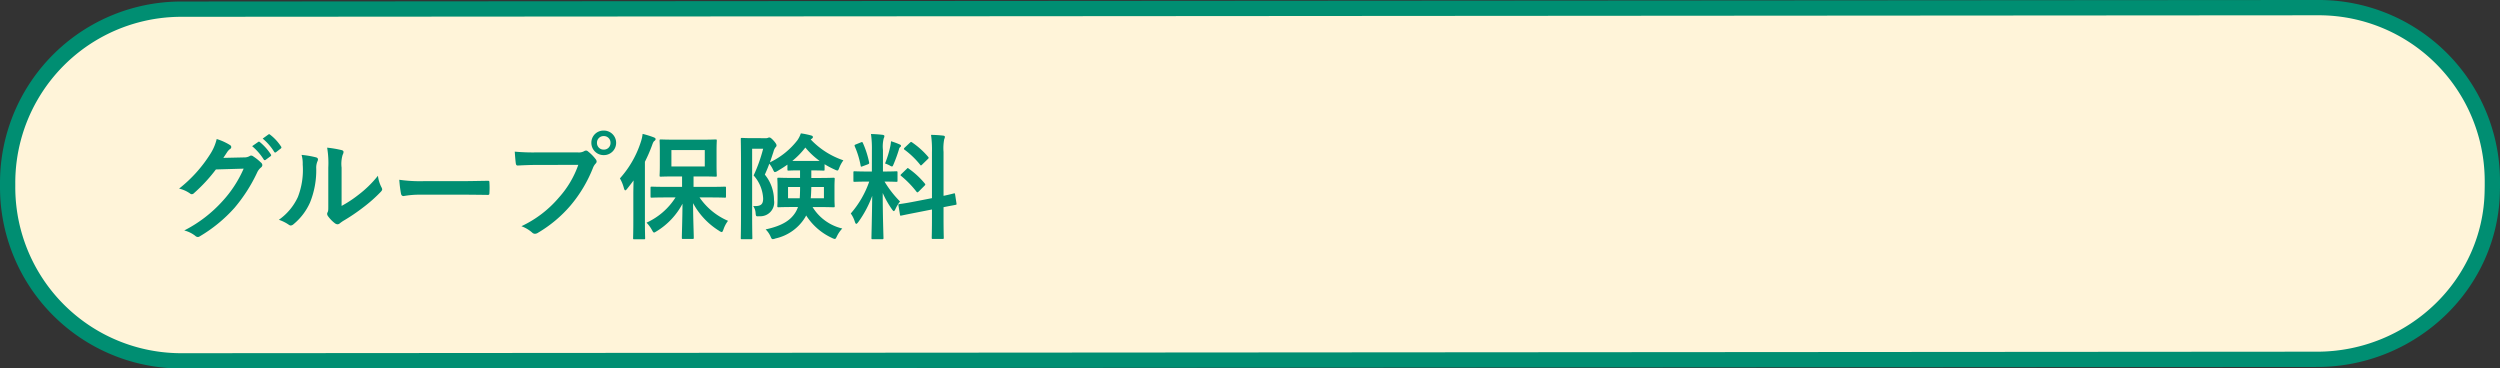 <svg xmlns="http://www.w3.org/2000/svg" width="327" height="48.198" viewBox="0 0 327 48.198"><rect x="0" y="0" width="327" height="48.198" fill="#333333" stroke="none"/><g transform="translate(-24 -343)"><path d="M22.727,0,302.273-.2A22.727,22.727,0,0,1,325,22.528v.545c0,.163,0,.326-.015.829-.248,11.877-10.143,21.719-22.688,21.9h-.023L22.727,46A22.727,22.727,0,0,1,0,23.272v-.545A22.727,22.727,0,0,1,22.727,0Z" transform="translate(25 344.199)" fill="#fff4d9"/><path d="M302.273-1.2h0A23.708,23.708,0,0,1,326,22.528v.545c0,.184,0,.358-.015.852a22.621,22.621,0,0,1-1.972,8.792,23.362,23.362,0,0,1-5.063,7.237A24.215,24.215,0,0,1,302.4,46.8h-.13L22.727,47A23.708,23.708,0,0,1-1,23.272v-.545A23.708,23.708,0,0,1,22.727-1Zm.013,46a22.227,22.227,0,0,0,15.269-6.278,21.37,21.37,0,0,0,4.632-6.62,20.633,20.633,0,0,0,1.8-8.021v-.005c.013-.516.014-.664.014-.8v-.545A21.708,21.708,0,0,0,302.274.8L22.727,1A21.708,21.708,0,0,0,1,22.727v.545A21.708,21.708,0,0,0,22.727,45l279.546-.2Z" transform="translate(25 344.199)" fill="#008e72"/><path d="M7.215-9.45c.18-.27.33-.495.495-.75a1.628,1.628,0,0,1,.375-.405.3.3,0,0,0,.165-.255.313.313,0,0,0-.15-.255,7.379,7.379,0,0,0-1.755-.8A6.406,6.406,0,0,1,5.46-9.885,17.792,17.792,0,0,1,1.425-5.43a4.069,4.069,0,0,1,1.44.645.36.36,0,0,0,.225.09A.466.466,0,0,0,3.4-4.86,20.891,20.891,0,0,0,6.24-7.935L9.87-8.04A15.282,15.282,0,0,1,7.095-3.78,17.28,17.28,0,0,1,2.1.045a3.948,3.948,0,0,1,1.425.69A.529.529,0,0,0,3.87.9.406.406,0,0,0,4.11.825,19.052,19.052,0,0,0,8.67-2.91a20.675,20.675,0,0,0,2.97-4.635,1.806,1.806,0,0,1,.495-.645.433.433,0,0,0,.18-.315.486.486,0,0,0-.195-.345,6.92,6.92,0,0,0-1.02-.81.435.435,0,0,0-.24-.09.3.3,0,0,0-.195.06,1.392,1.392,0,0,1-.75.18Zm3.765-1.53a7.443,7.443,0,0,1,1.515,1.74.157.157,0,0,0,.255.045l.63-.465a.151.151,0,0,0,.045-.24A6.9,6.9,0,0,0,12-11.505c-.09-.075-.15-.09-.225-.03Zm1.38-.99a7.1,7.1,0,0,1,1.5,1.725.154.154,0,0,0,.255.045l.6-.465a.173.173,0,0,0,.045-.27,6.264,6.264,0,0,0-1.425-1.545c-.09-.075-.135-.09-.225-.03ZM22.68-8.175a4.15,4.15,0,0,1,.135-1.665.96.96,0,0,0,.12-.375c0-.12-.075-.21-.27-.255a14.314,14.314,0,0,0-1.875-.315,11.978,11.978,0,0,1,.15,2.61v4.7c0,.765.015.945-.09,1.14a.461.461,0,0,0-.06.225.6.6,0,0,0,.135.315,4.331,4.331,0,0,0,.9.915.64.64,0,0,0,.315.12.476.476,0,0,0,.3-.12,4.981,4.981,0,0,1,.435-.315A24.91,24.91,0,0,0,25.545-3a18.96,18.96,0,0,0,2.22-1.965c.165-.165.225-.27.225-.375a.747.747,0,0,0-.09-.255,4.324,4.324,0,0,1-.465-1.515A14.4,14.4,0,0,1,24.81-4.56a15.249,15.249,0,0,1-2.13,1.395ZM17.445-9.84a4.035,4.035,0,0,1,.15,1.26,9.773,9.773,0,0,1-.63,4.245,7.447,7.447,0,0,1-2.49,2.985,5.316,5.316,0,0,1,1.275.63.51.51,0,0,0,.285.12.68.68,0,0,0,.39-.2,7.727,7.727,0,0,0,2.13-2.82,11.226,11.226,0,0,0,.81-4.41,2.164,2.164,0,0,1,.18-1.02c.09-.21.06-.39-.2-.465A12.127,12.127,0,0,0,17.445-9.84ZM38.4-4.635c1.11,0,2.22.015,3.345.03.21.015.27-.045.27-.225a11.057,11.057,0,0,0,0-1.41c0-.18-.045-.225-.27-.21-1.155.015-2.31.045-3.45.045h-4.83a19.271,19.271,0,0,1-3.24-.18A16.28,16.28,0,0,0,30.45-4.77c.045.225.165.315.345.315a12,12,0,0,1,2.2-.18Zm15.24-3.9A12.626,12.626,0,0,1,51.105-4.26,14.5,14.5,0,0,1,46.2-.51a4.46,4.46,0,0,1,1.4.825A.526.526,0,0,0,47.97.48a.726.726,0,0,0,.4-.135,16.82,16.82,0,0,0,4.26-3.57A17.664,17.664,0,0,0,55.545-8.1a1.806,1.806,0,0,1,.345-.585.411.411,0,0,0,.15-.285.511.511,0,0,0-.12-.3A5.528,5.528,0,0,0,54.9-10.3a.351.351,0,0,0-.255-.105.478.478,0,0,0-.255.09,1.435,1.435,0,0,1-.825.15H48.21a26.248,26.248,0,0,1-2.88-.1c.03.435.09,1.215.135,1.515.03.21.09.315.285.3.645-.03,1.5-.075,2.475-.075Zm3.33-4.485a1.582,1.582,0,0,0-1.62,1.6A1.6,1.6,0,0,0,56.97-9.81a1.6,1.6,0,0,0,1.62-1.605A1.6,1.6,0,0,0,56.97-13.02Zm0,.72a.859.859,0,0,1,.885.885.859.859,0,0,1-.885.885.859.859,0,0,1-.885-.885A.859.859,0,0,1,56.97-12.3Zm9.39,8.025a8.784,8.784,0,0,1-3.795,3.3,4.309,4.309,0,0,1,.7.945c.135.24.195.345.285.345s.18-.075.36-.18a9.324,9.324,0,0,0,3.36-3.585C67.26-1.545,67.185.5,67.185.99c0,.15.015.165.165.165h1.23c.15,0,.165-.015.165-.165,0-.51-.09-2.64-.09-4.515A9.612,9.612,0,0,0,72.06.09.83.83,0,0,0,72.4.255c.09,0,.135-.105.225-.33a3.946,3.946,0,0,1,.6-1.14A8.64,8.64,0,0,1,69.5-4.275H70.74c1.47,0,1.98.03,2.07.03.135,0,.15-.015.15-.165V-5.52c0-.15-.015-.165-.15-.165-.09,0-.6.03-2.07.03H68.715V-7.02h.975c1.35,0,1.8.03,1.9.03.15,0,.165-.015.165-.165,0-.09-.03-.465-.03-1.32v-1.9c0-.855.03-1.23.03-1.32,0-.15-.015-.165-.165-.165-.1,0-.555.03-1.9.03H66.36c-1.35,0-1.815-.03-1.92-.03-.15,0-.165.015-.165.165,0,.1.03.465.03,1.32v1.9c0,.855-.03,1.215-.03,1.32,0,.15.015.165.165.165.1,0,.57-.03,1.92-.03h.855v1.365H65.34c-1.485,0-2-.03-2.085-.03-.15,0-.165.015-.165.165v1.11c0,.15.015.165.165.165.09,0,.6-.03,2.085-.03Zm3.825-4.05H65.82V-10.47h4.365ZM60.84-1.23c0,1.455-.03,2.175-.03,2.265,0,.15.015.165.15.165h1.26c.15,0,.165-.015.165-.165,0-.075-.03-.81-.03-2.265V-8.94a20.183,20.183,0,0,0,.915-2.1c.135-.39.21-.54.315-.615.12-.09.165-.15.165-.255s-.09-.165-.24-.225a11.87,11.87,0,0,0-1.455-.45,5,5,0,0,1-.24,1.065,13.124,13.124,0,0,1-2.73,4.755,5.081,5.081,0,0,1,.525,1.29c.06.18.1.27.18.27s.135-.075.24-.2c.285-.36.57-.72.84-1.095-.015.645-.03,1.335-.03,1.89Zm15.405-10.8c-.735,0-1.1-.03-1.2-.03-.135,0-.15.015-.15.165,0,.1.03,1.14.03,3.255v6.465c0,2.085-.03,3.12-.03,3.2,0,.15.015.165.15.165H76.23c.165,0,.18-.015.18-.165,0-.075-.03-1.155-.03-3.21v-8.46h1.44a19.969,19.969,0,0,1-1.245,3.495A4.85,4.85,0,0,1,77.82-4.14c0,.84-.36,1.035-1.305.99a1.736,1.736,0,0,1,.315.9c.045.465.045.465.51.435a1.808,1.808,0,0,0,1.9-2.1,5.275,5.275,0,0,0-1.2-3.345c.225-.5.42-.96.585-1.425a3.387,3.387,0,0,1,.465.735c.12.255.18.36.27.36a.965.965,0,0,0,.345-.15c.435-.255.87-.525,1.29-.825v.63c0,.135.015.15.165.15.09,0,.42-.03,1.485-.03v.99h-.855c-1.365,0-1.86-.03-1.95-.03-.15,0-.165.015-.165.165,0,.105.03.39.03,1.125v1.3c0,.735-.03,1.02-.03,1.11,0,.15.015.165.165.165.09,0,.585-.03,1.95-.03h.585a3.453,3.453,0,0,1-.36.75c-.585.9-1.56,1.68-3.87,2.175a3.023,3.023,0,0,1,.645.93c.105.255.165.345.3.345a1.151,1.151,0,0,0,.345-.09A6.066,6.066,0,0,0,83.355-1.74l.09-.18a7.92,7.92,0,0,0,3.4,2.955,1.032,1.032,0,0,0,.345.12c.105,0,.165-.105.285-.36A4.024,4.024,0,0,1,88.17-.21a6.237,6.237,0,0,1-3.885-2.805h.795c1.35,0,1.83.03,1.92.03.165,0,.18-.015.18-.165,0-.09-.03-.375-.03-1.11v-1.3c0-.735.03-1.035.03-1.125,0-.15-.015-.165-.18-.165-.09,0-.57.03-1.92.03h-.96v-.99h.1c1.065,0,1.38.03,1.47.03.15,0,.165-.015.165-.15v-.69a10.844,10.844,0,0,0,1.305.69,1.4,1.4,0,0,0,.36.135c.12,0,.165-.12.27-.39a4.2,4.2,0,0,1,.525-.945,10.5,10.5,0,0,1-4.275-2.73.911.911,0,0,1,.15-.1c.105-.075.135-.135.135-.21,0-.105-.075-.165-.195-.2a10.122,10.122,0,0,0-1.38-.285,3.611,3.611,0,0,1-.45.9,9.984,9.984,0,0,1-3.6,2.895c.165-.435.3-.885.465-1.365a1.612,1.612,0,0,1,.27-.6.335.335,0,0,0,.135-.255c0-.09-.045-.24-.36-.6-.345-.375-.465-.435-.57-.435a.375.375,0,0,0-.195.045.691.691,0,0,1-.3.045ZM81.63-9.045A10.453,10.453,0,0,0,83.34-10.8a9.963,9.963,0,0,0,1.875,1.755ZM85.77-4.17H84.045c.045-.435.06-.915.075-1.47h1.65ZM82.65-5.64c0,.555-.015,1.05-.045,1.47h-1.53V-5.64Zm9.39-2.025h-.615c-1.17,0-1.545-.03-1.635-.03-.15,0-.165.015-.165.165v1.065c0,.135.015.15.165.15.09,0,.465-.03,1.635-.03h.27a12.607,12.607,0,0,1-2.415,4.17,3.715,3.715,0,0,1,.54,1.1c.06.18.12.255.18.255.075,0,.15-.09.27-.24a14.119,14.119,0,0,0,1.815-3.42c-.03,2.805-.1,5.28-.1,5.505,0,.15.015.165.165.165h1.23c.165,0,.18-.015.18-.165,0-.225-.1-2.91-.1-5.88a12.564,12.564,0,0,0,1.215,2.145c.105.15.18.225.24.225s.12-.09.21-.27a4.574,4.574,0,0,1,.6-.99,13.37,13.37,0,0,1-2.025-2.6c1.08,0,1.44.03,1.53.03.15,0,.165-.015.165-.15V-7.53c0-.15-.015-.165-.165-.165-.09,0-.465.03-1.62.03h-.12v-2.82a4.361,4.361,0,0,1,.1-1.515.7.7,0,0,0,.09-.315c0-.06-.09-.135-.24-.15-.51-.06-.96-.09-1.515-.105a13.994,13.994,0,0,1,.12,2.115Zm5.565,3.93c-1.305.255-1.8.3-1.95.33s-.165.03-.135.195l.195,1.185c.015.135.045.15.195.12s.63-.135,1.935-.39L99.9-2.7v1.11C99.9.075,99.87.9,99.87.99c0,.15.015.165.165.165h1.245c.15,0,.165-.015.165-.165,0-.075-.03-.93-.03-2.6V-3c1.035-.21,1.44-.27,1.545-.3.165-.03.165-.045.15-.18l-.18-1.17c-.03-.165-.03-.18-.165-.15s-.48.135-1.35.315V-10.23a6.16,6.16,0,0,1,.09-1.665.847.847,0,0,0,.09-.3c0-.09-.09-.15-.225-.165-.525-.06-1.02-.09-1.59-.1a14.187,14.187,0,0,1,.12,2.28v6ZM95.91-7.35c-.075.075-.12.12-.12.165s.045.06.105.12a12.826,12.826,0,0,1,1.98,2.04c.105.12.135.12.3-.03l.735-.735c.15-.15.15-.18.045-.315a10.745,10.745,0,0,0-2.07-1.92c-.075-.06-.105-.09-.15-.09s-.06.03-.135.105Zm.435-3.45c-.15.135-.135.21-.03.285a10.838,10.838,0,0,1,2.04,1.965c.09.135.12.12.285-.045l.72-.7c.135-.12.135-.18.045-.285a10.58,10.58,0,0,0-2.115-1.9c-.135-.09-.15-.06-.285.06Zm-2.58,2.085a4.126,4.126,0,0,1,.6.255.75.75,0,0,0,.3.135c.09,0,.135-.09.225-.315a18.682,18.682,0,0,0,.69-1.905.532.532,0,0,1,.18-.33.151.151,0,0,0,.09-.15c0-.075-.045-.12-.165-.18a10.486,10.486,0,0,0-1.14-.42,5.572,5.572,0,0,1-.09.645A14.046,14.046,0,0,1,93.765-8.715ZM89.97-11.22c-.195.075-.225.105-.165.27a11.311,11.311,0,0,1,.765,2.505c.03.165.045.18.27.09l.645-.24c.195-.075.225-.12.195-.27a11.987,11.987,0,0,0-.81-2.52c-.075-.15-.09-.165-.27-.09Z" transform="translate(46 373.099)" fill="#008e72"/></g></svg>